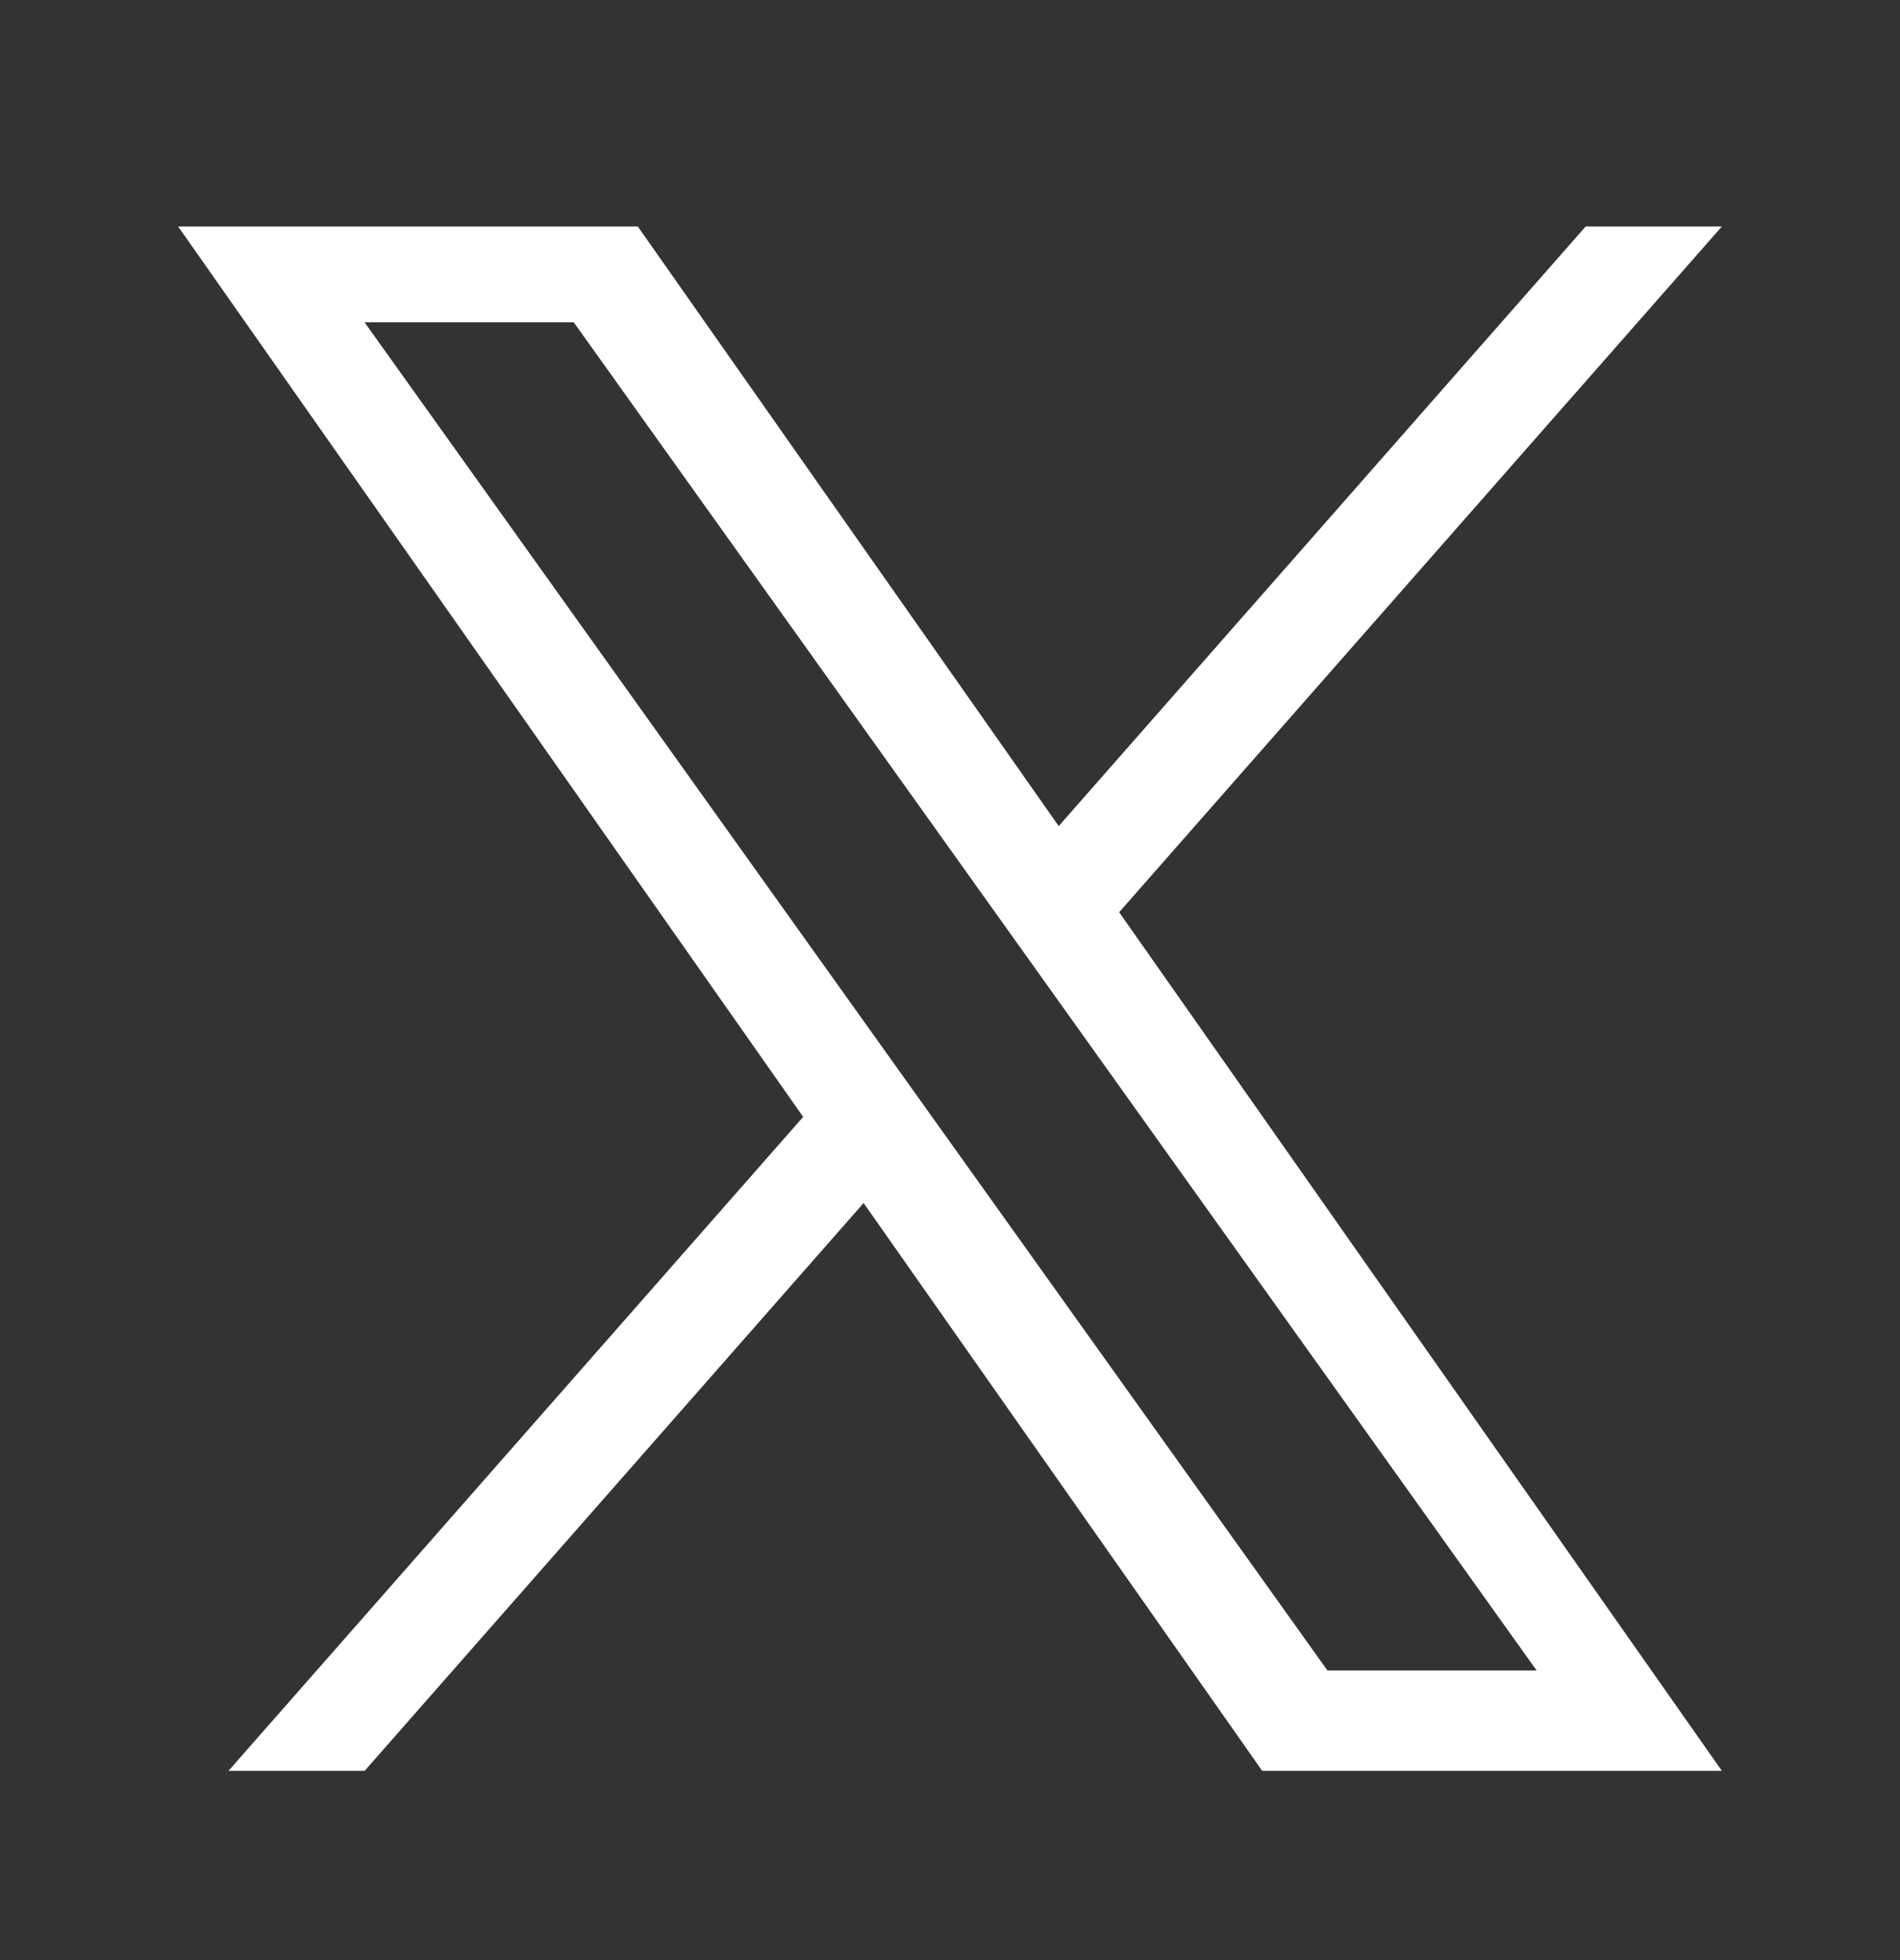 <svg width="32" height="33" viewBox="0 0 32 33" fill="none" xmlns="http://www.w3.org/2000/svg">
<rect x="0" y="0" width="32" height="33" fill="#333333" stroke="none"/>
<path d="M3.848 29.814H6.141L14.545 20.254L21.258 29.814H29L18.849 15.358L29 3.813H26.706L17.831 13.908L10.742 3.813H3L13.527 18.804L3.848 29.814ZM25.88 28.124H22.357L6.14 5.426H9.663L25.88 28.124Z" fill="white"/>
</svg>
